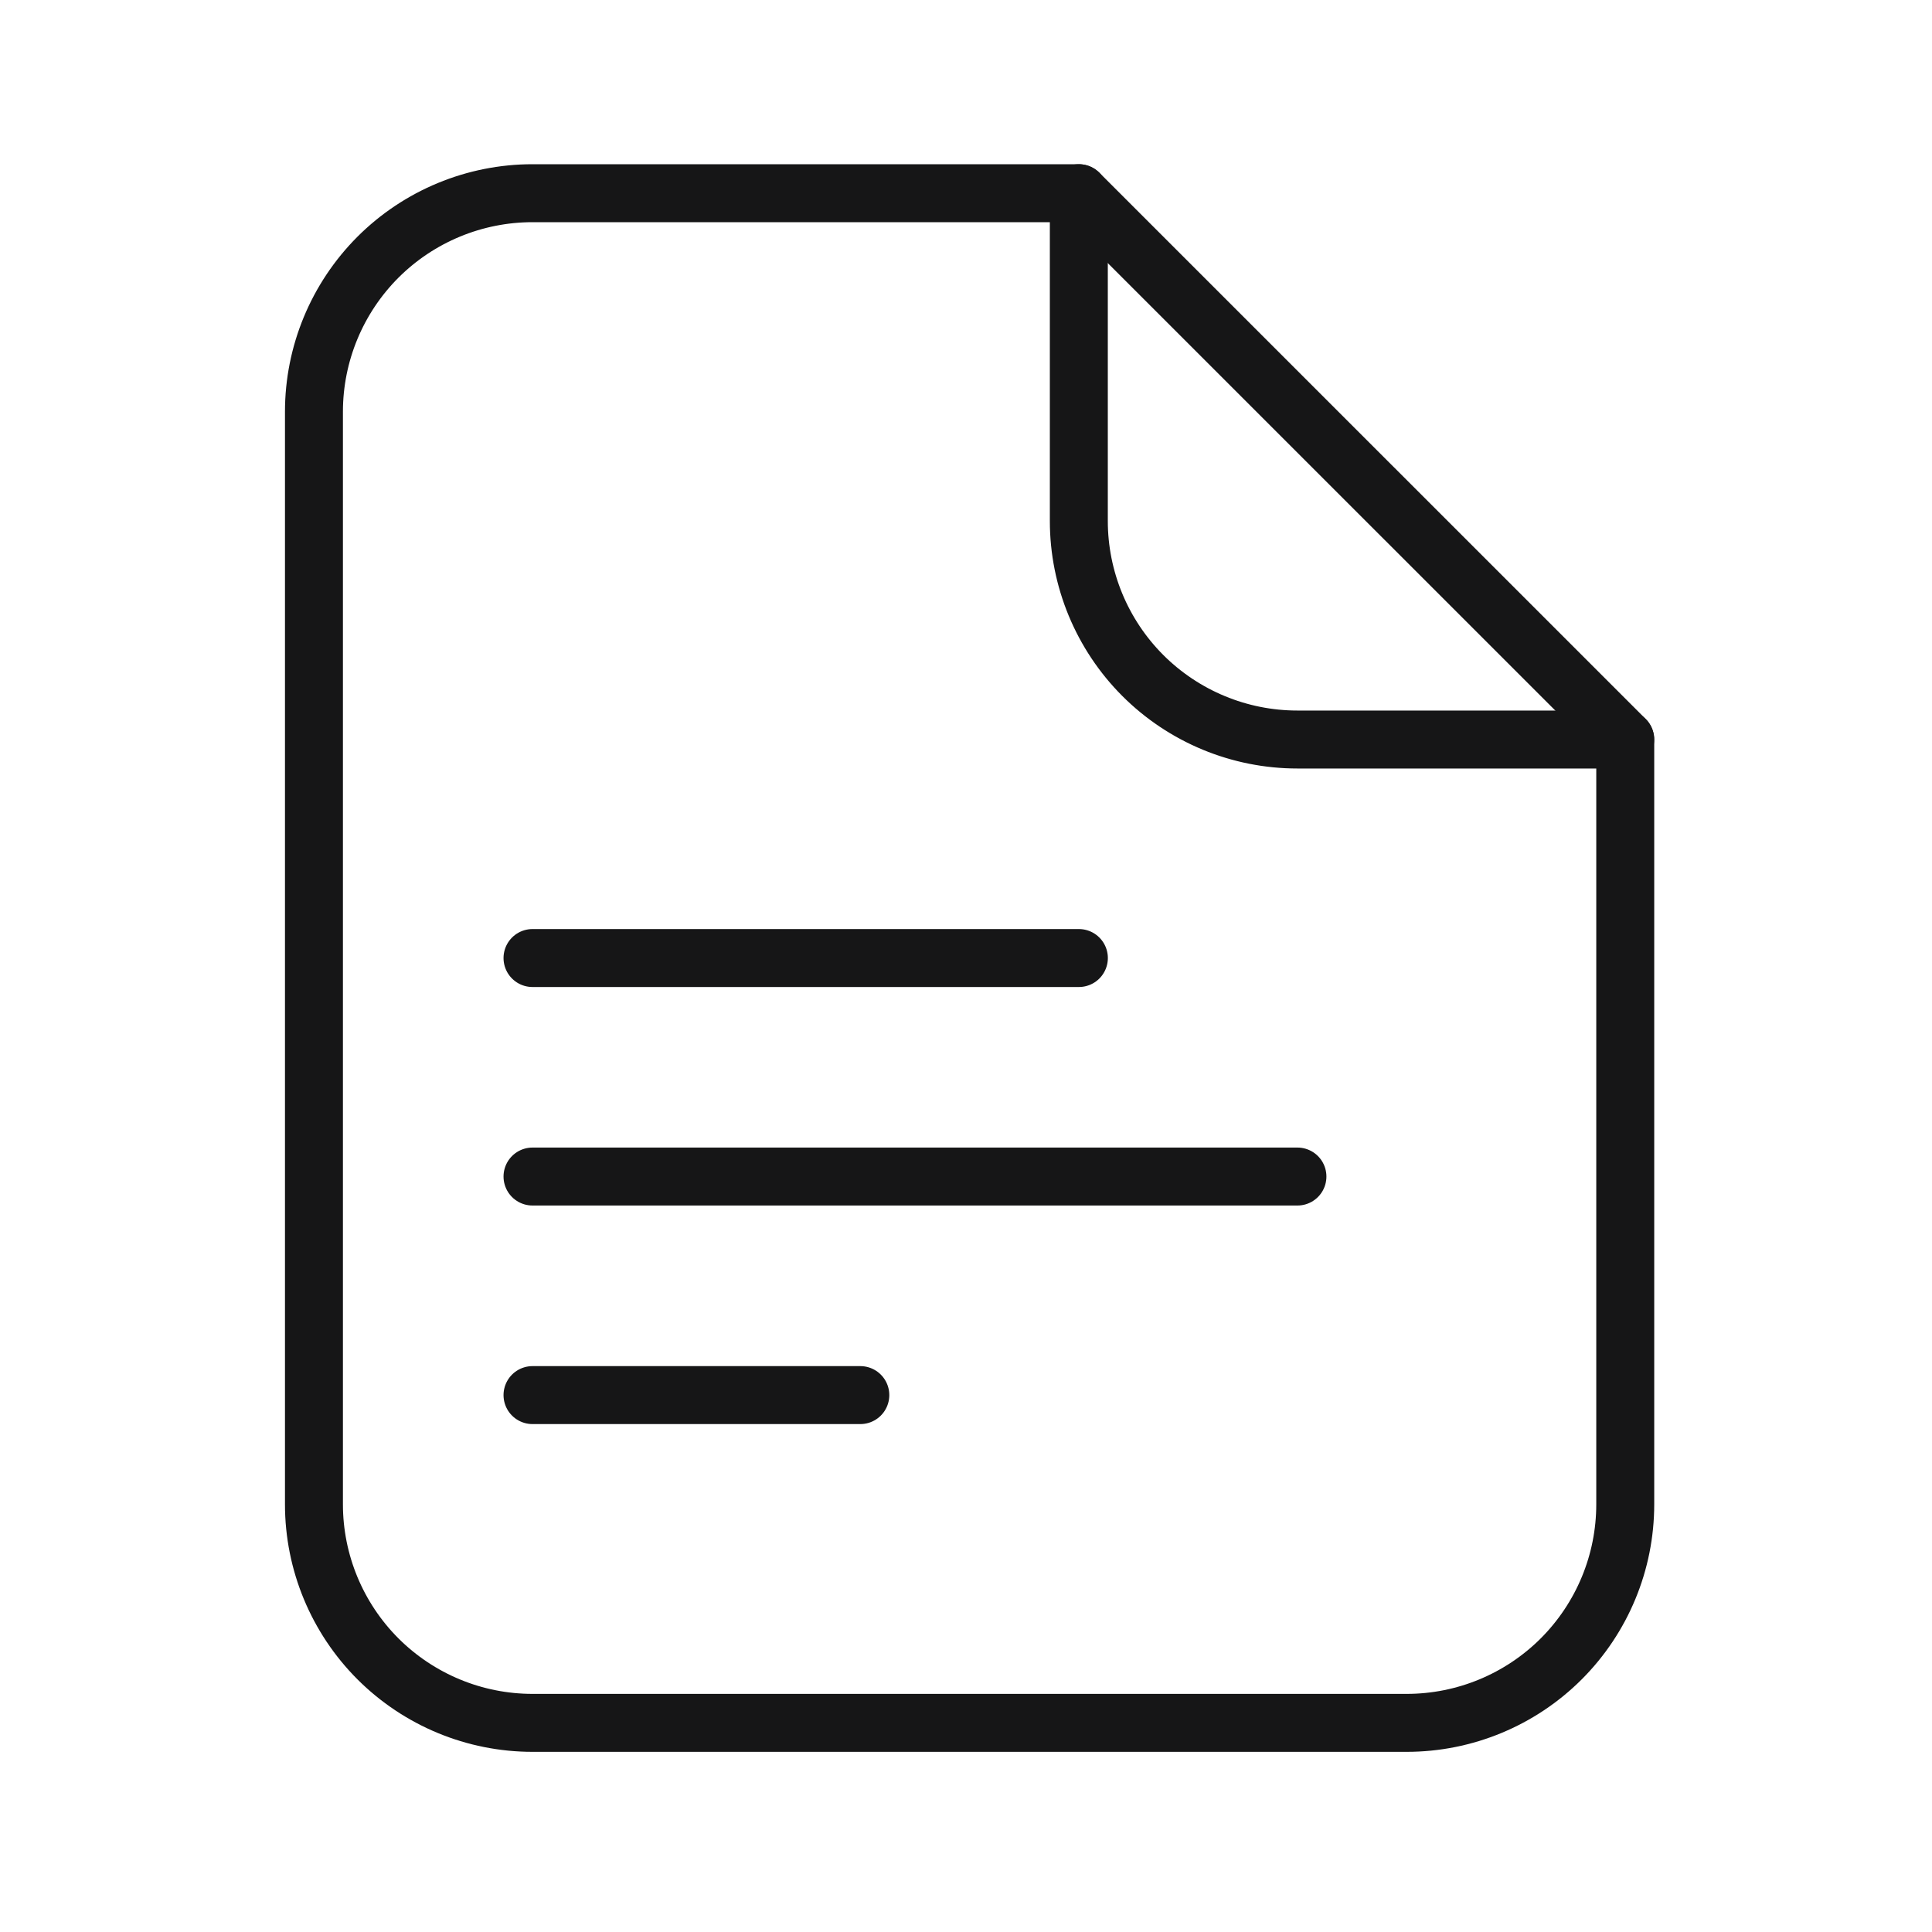 <svg width="40" height="40" viewBox="0 0 40 40" fill="none" xmlns="http://www.w3.org/2000/svg">
<path d="M11.025 19.835H22.337M11.025 24.359H26.862M11.025 28.884H17.812M33.649 31.146V15.311L22.337 4H11.025C9.825 4 8.674 4.477 7.825 5.325C6.977 6.174 6.5 7.324 6.5 8.524V31.146C6.5 32.346 6.977 33.496 7.825 34.345C8.674 35.193 9.825 35.67 11.025 35.67H29.124C30.324 35.67 31.475 35.193 32.324 34.345C33.172 33.496 33.649 32.346 33.649 31.146Z" stroke="#161617" stroke-width="1.2" stroke-linecap="round" stroke-linejoin="round"/>
<path d="M22.336 4V10.786C22.336 11.986 22.813 13.137 23.661 13.986C24.51 14.834 25.661 15.311 26.861 15.311H33.648" stroke="#161617" stroke-width="1.2" stroke-linecap="round" stroke-linejoin="round"/>
</svg>
